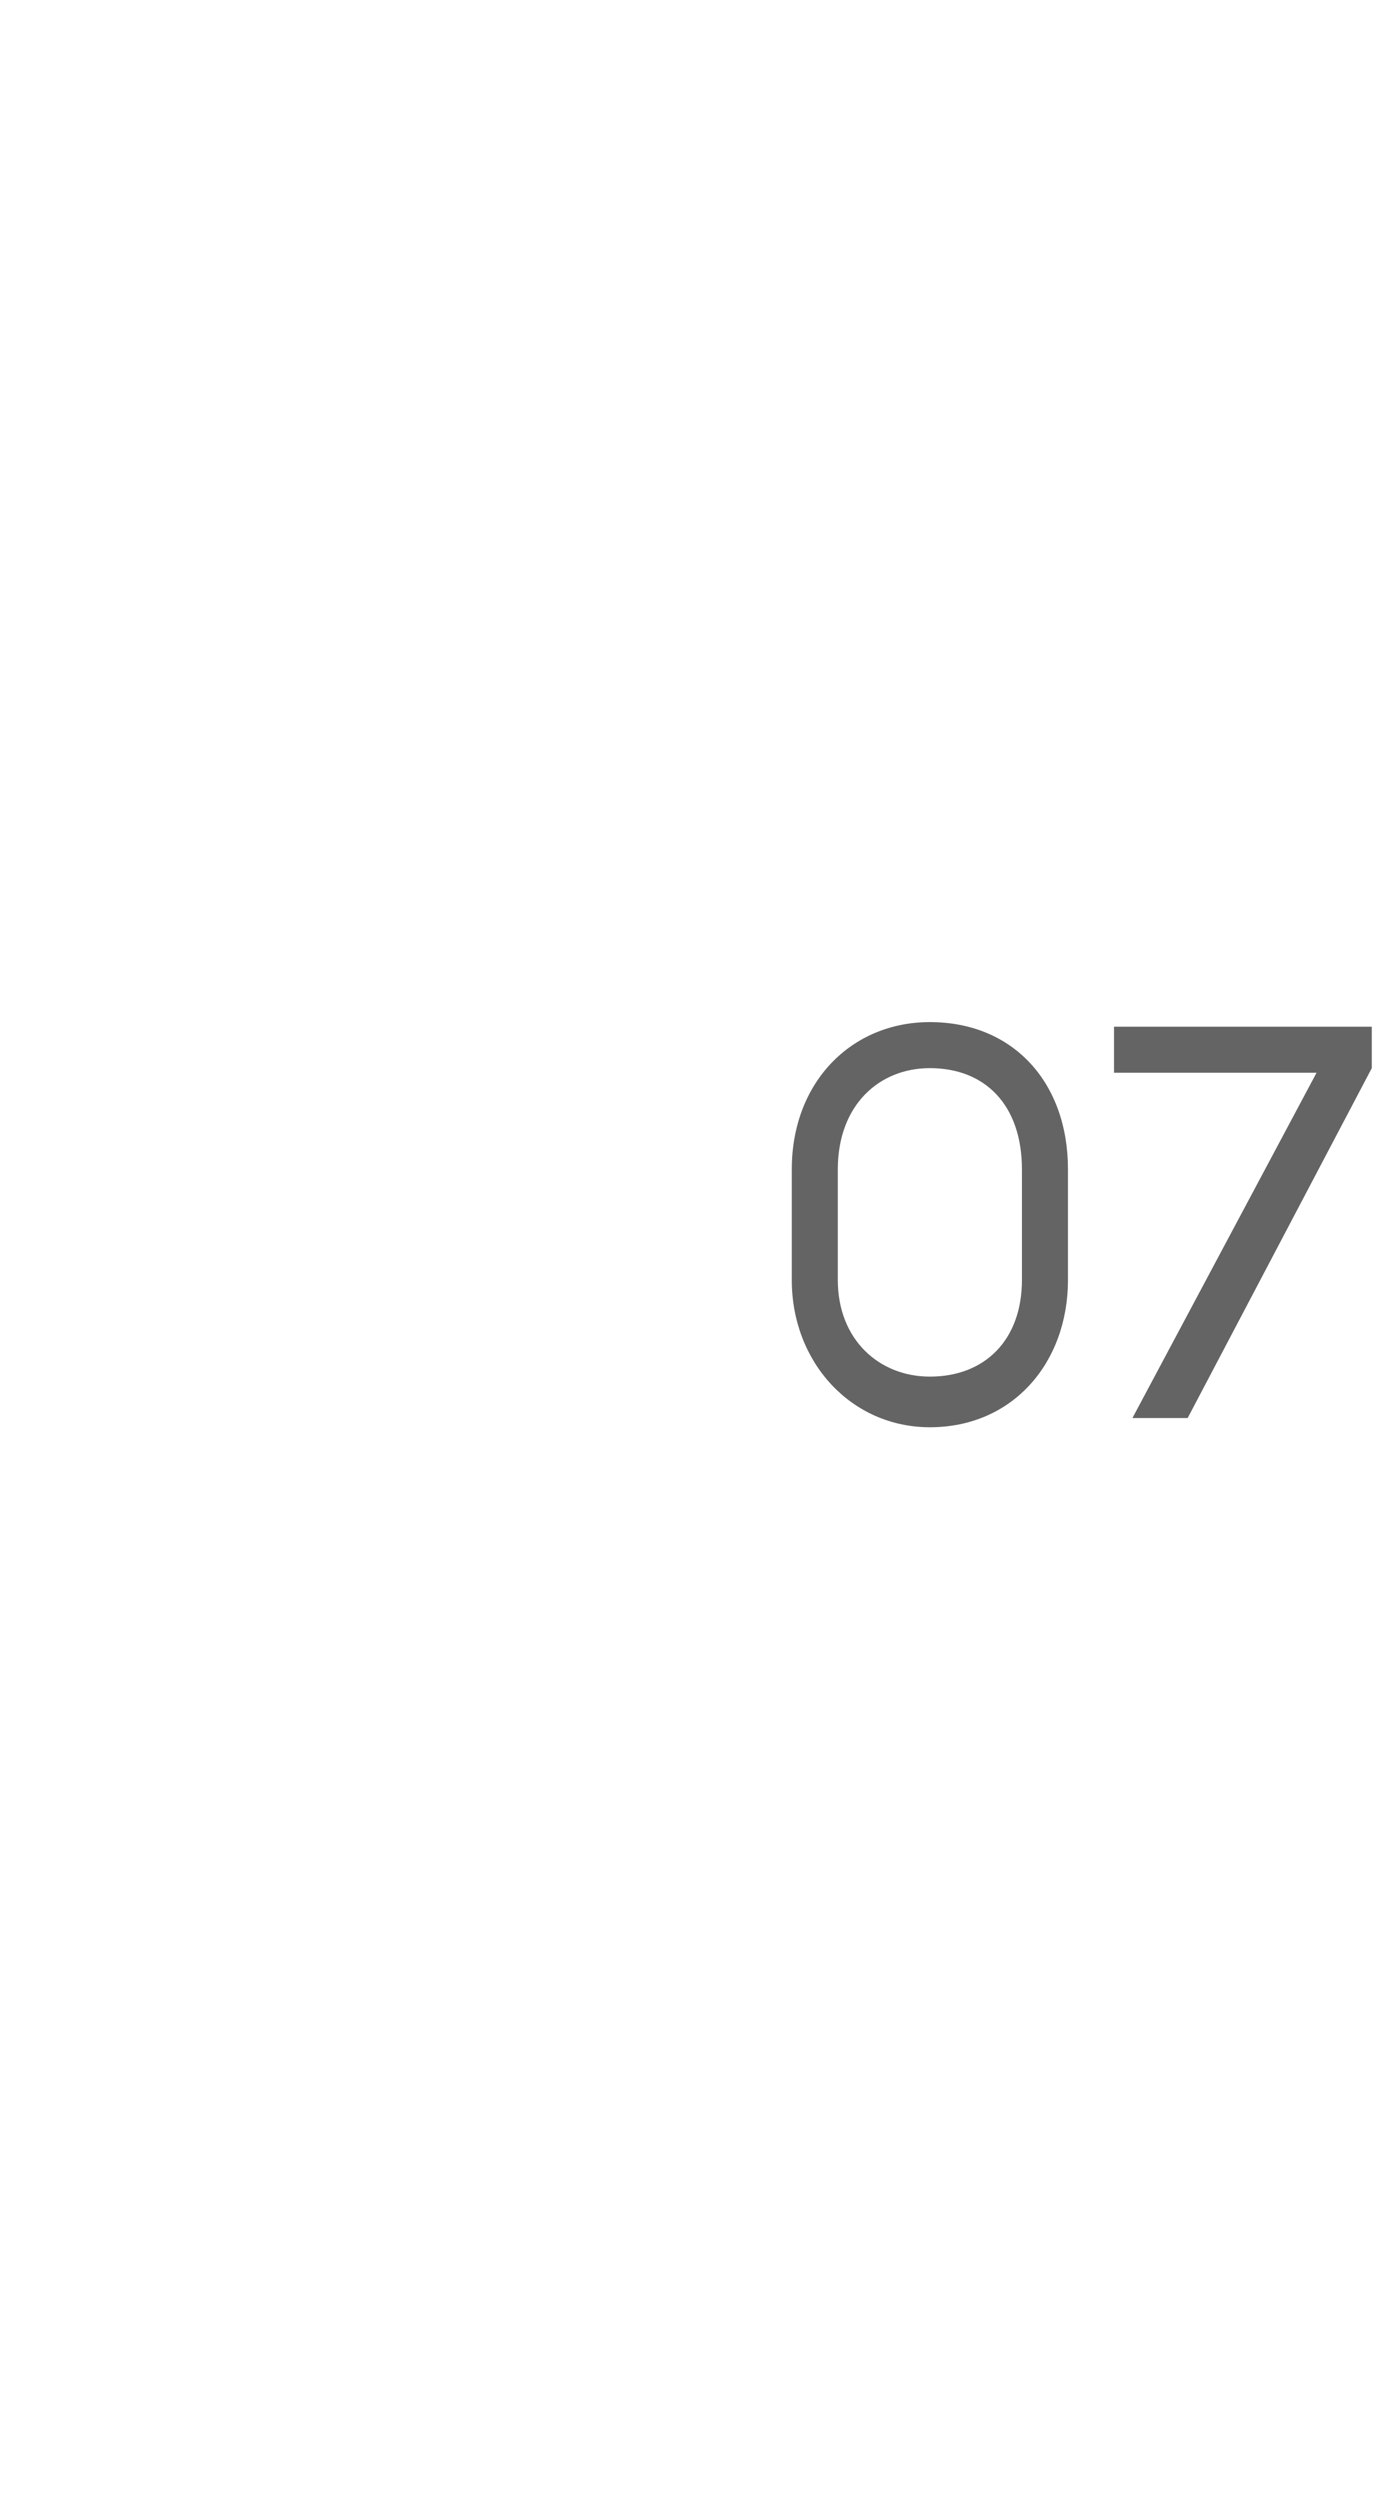 <?xml version="1.0" standalone="no"?><!DOCTYPE svg PUBLIC "-//W3C//DTD SVG 1.1//EN" "http://www.w3.org/Graphics/SVG/1.1/DTD/svg11.dtd"><svg xmlns="http://www.w3.org/2000/svg" version="1.1" width="30px" height="54.3px" viewBox="0 -1 30 54.3" style="top:-1px"><desc>07</desc><defs/><g id="Polygon130083"><path d="m20.2 30c-1.7 0-3-1.4-3-3.2v-2.4c0-1.9 1.3-3.2 3-3.2c1.8 0 3 1.3 3 3.2v2.4c0 1.8-1.2 3.2-3 3.2zm0-1.1c1.2 0 2-.8 2-2.1v-2.4c0-1.4-.8-2.2-2-2.2c-1.1 0-2 .8-2 2.2v2.4c0 1.3.9 2.1 2 2.1zm4.4.9l4-7.5h-4.4v-1h5.6v.9l-4 7.6h-1.2z" stroke="none" fill="#646464"/></g></svg>